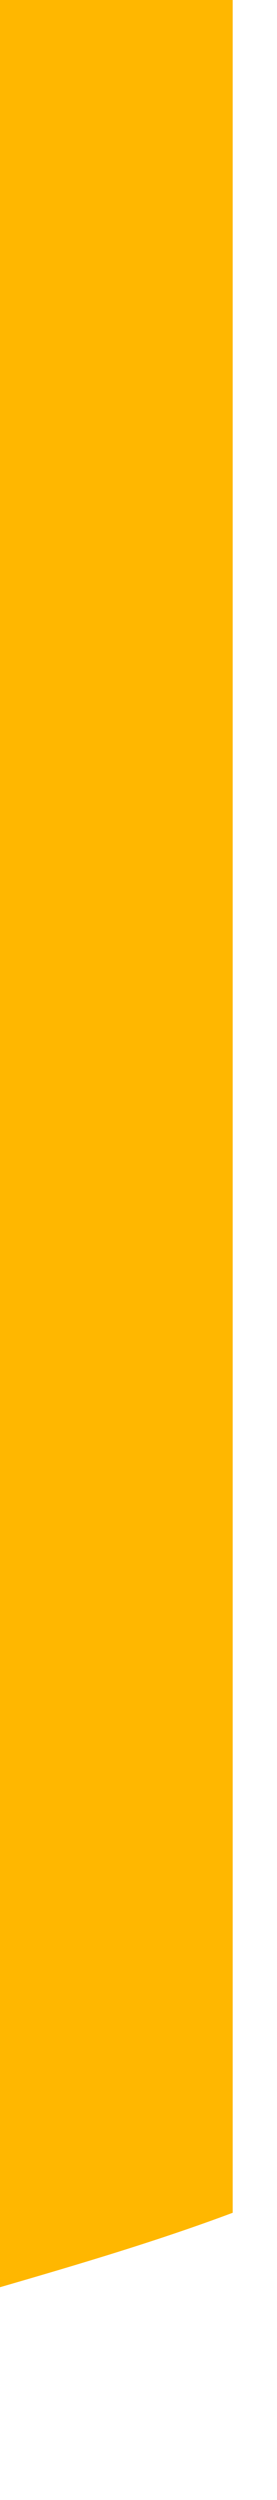 <?xml version="1.0" encoding="utf-8"?>
<svg xmlns="http://www.w3.org/2000/svg" fill="none" height="100%" overflow="visible" preserveAspectRatio="none" style="display: block;" viewBox="0 0 1 9" width="100%">
<path d="M0 8.234C0.29 8.15 0.573 8.066 0.84 7.966V0H0V8.234Z" fill="url(#paint0_linear_0_13385)" id="Vector"/>
<defs>
<linearGradient gradientUnits="userSpaceOnUse" id="paint0_linear_0_13385" x1="-18.205" x2="-1.49" y1="-1.909" y2="3.5">
<stop stop-color="#FFB700"/>
<stop offset="1" stop-color="#FFB700"/>
</linearGradient>
</defs>
</svg>